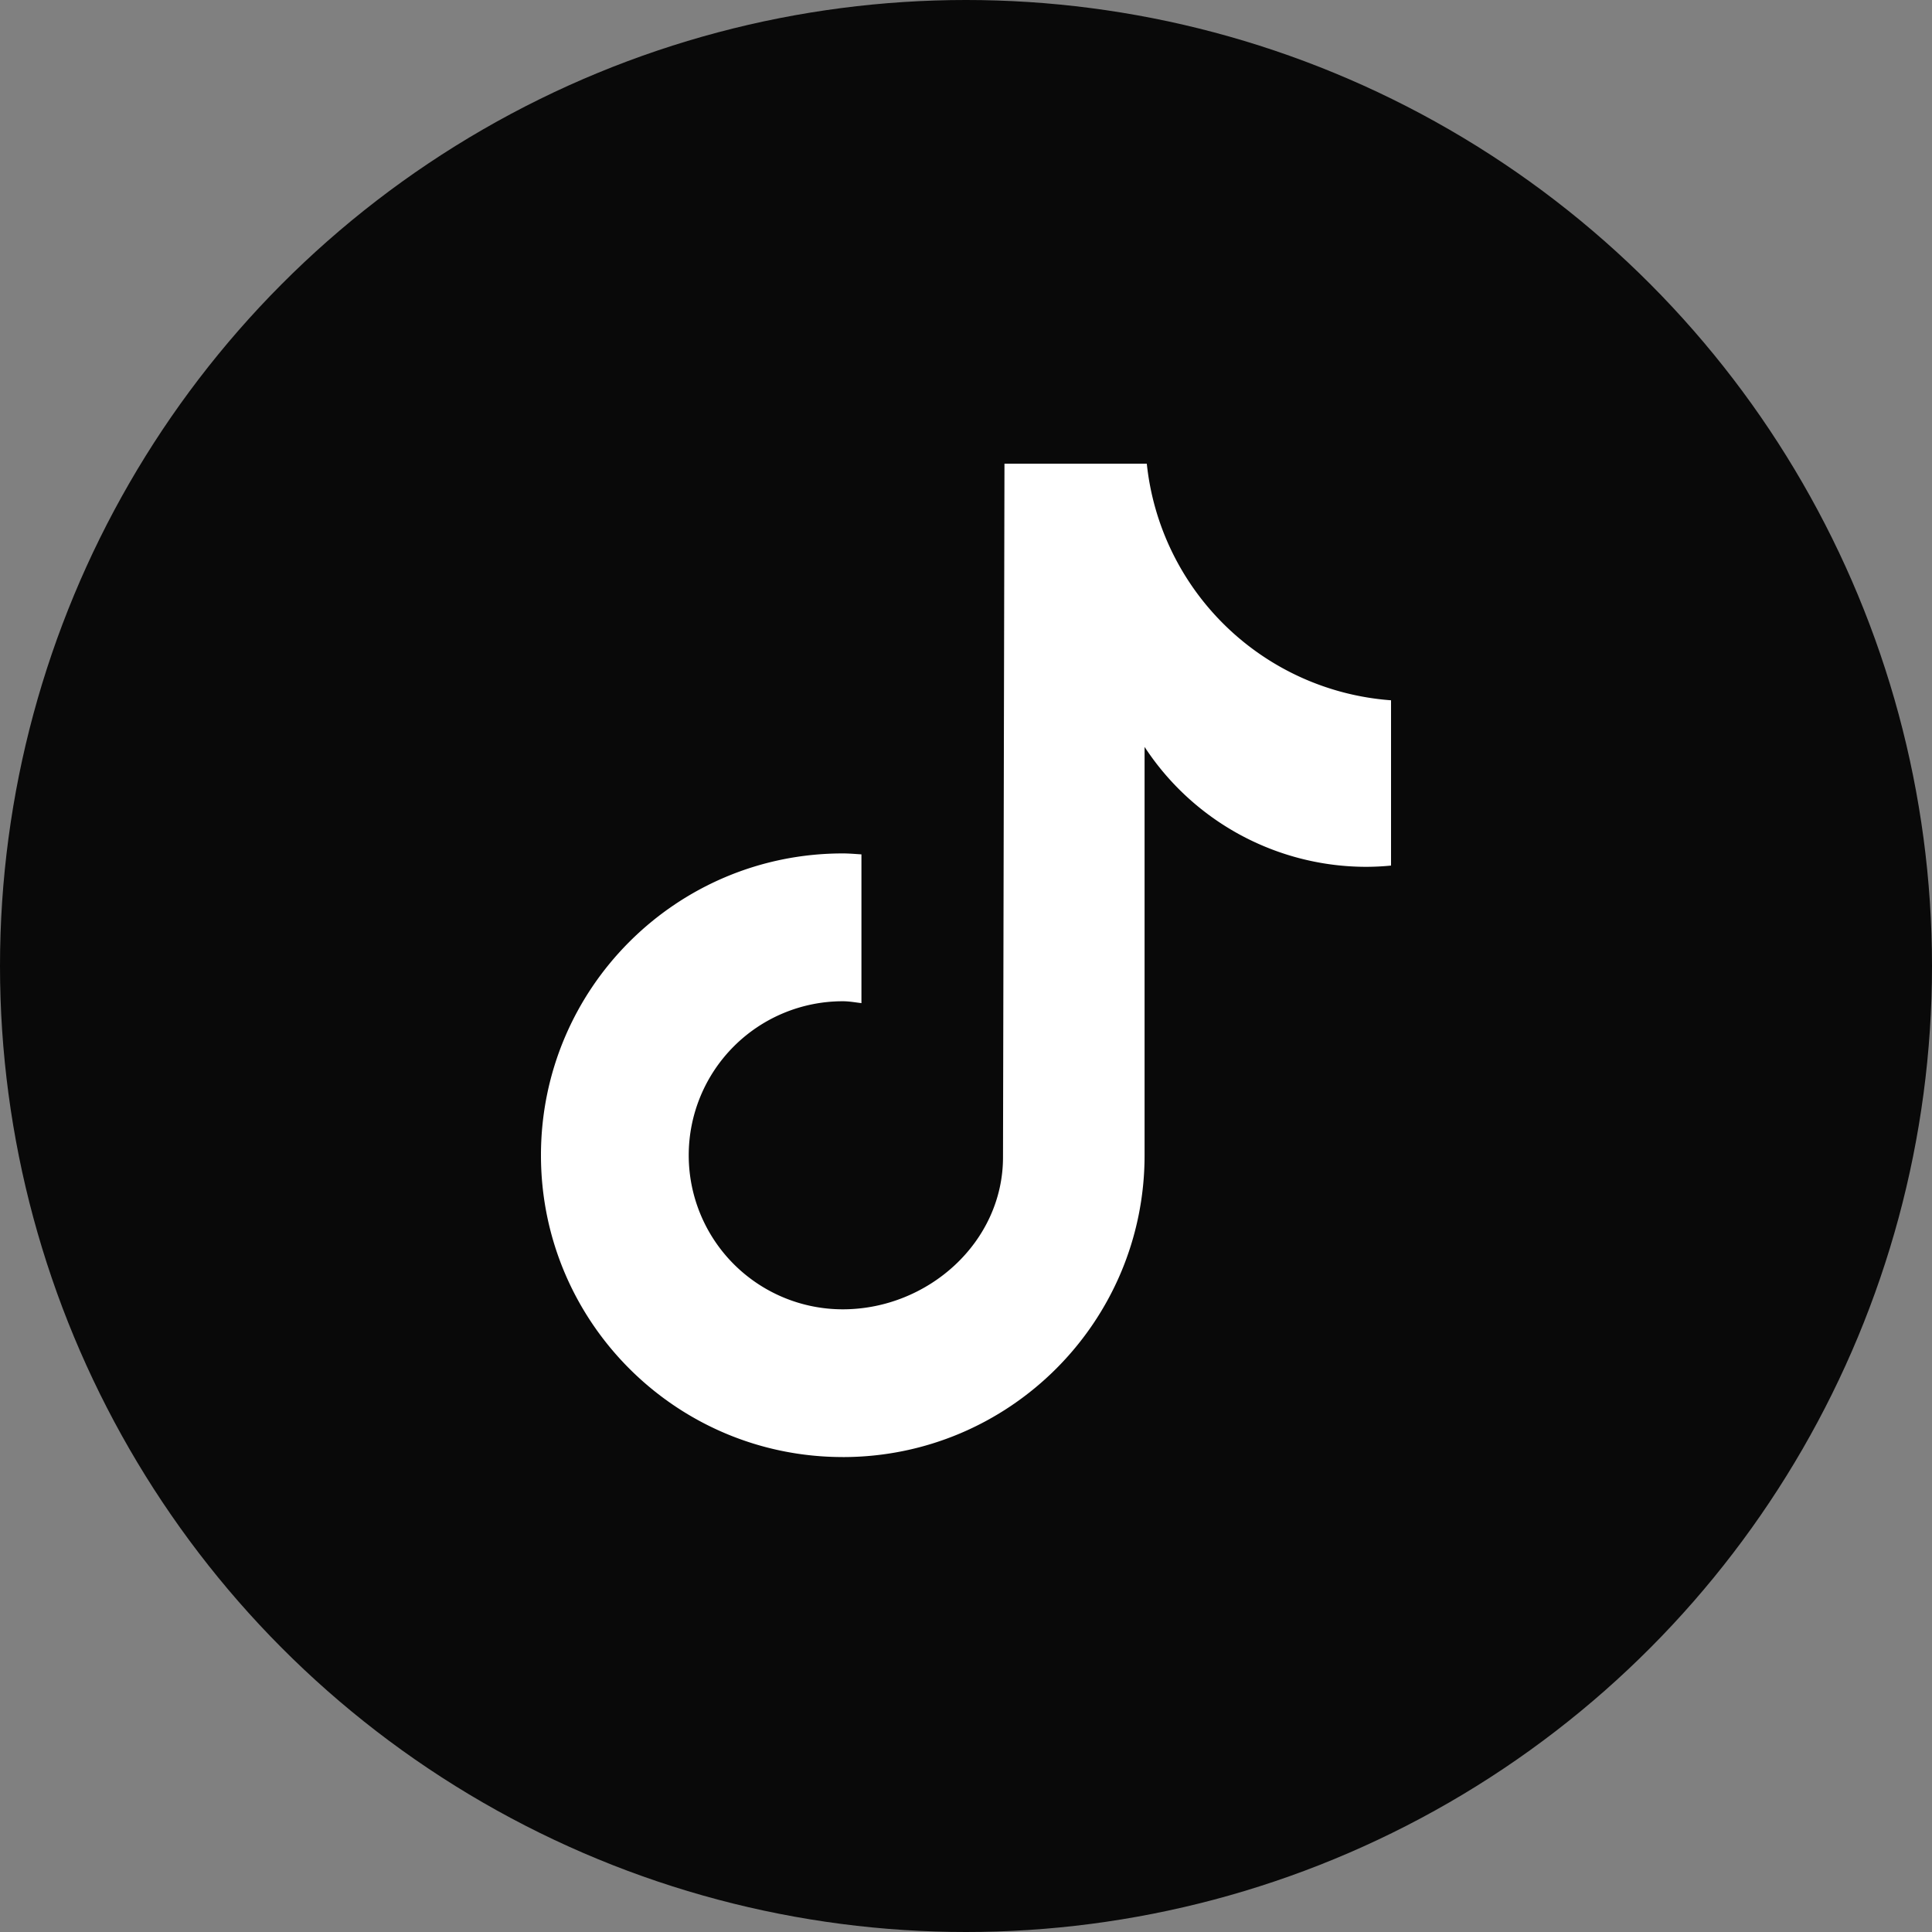 <svg viewBox="0 0 90 90" fill="none" xmlns="http://www.w3.org/2000/svg"><rect x="0" y="0" width="90" height="90" fill="#808080" stroke="none"/><circle cx="45" cy="45" r="45" fill="#090909"/><path d="M39.26 67.876c7.763 0 14.059-6.294 14.059-14.06V34.794a12.353 12.353 0 0 0 10.338 5.586c.38-.002.758-.02 1.136-.058h.007v-7.7A12.346 12.346 0 0 1 53.422 21.6h-6.63l-.068 32.307c0 3.965-3.5 7.086-7.465 7.086a7.175 7.175 0 1 1 0-14.351c.297 0 .58.053.87.088V39.8c-.29-.018-.576-.044-.87-.044-7.763 0-14.059 6.294-14.059 14.06 0 7.765 6.294 14.059 14.06 14.059Z" fill="#fff"/></svg>